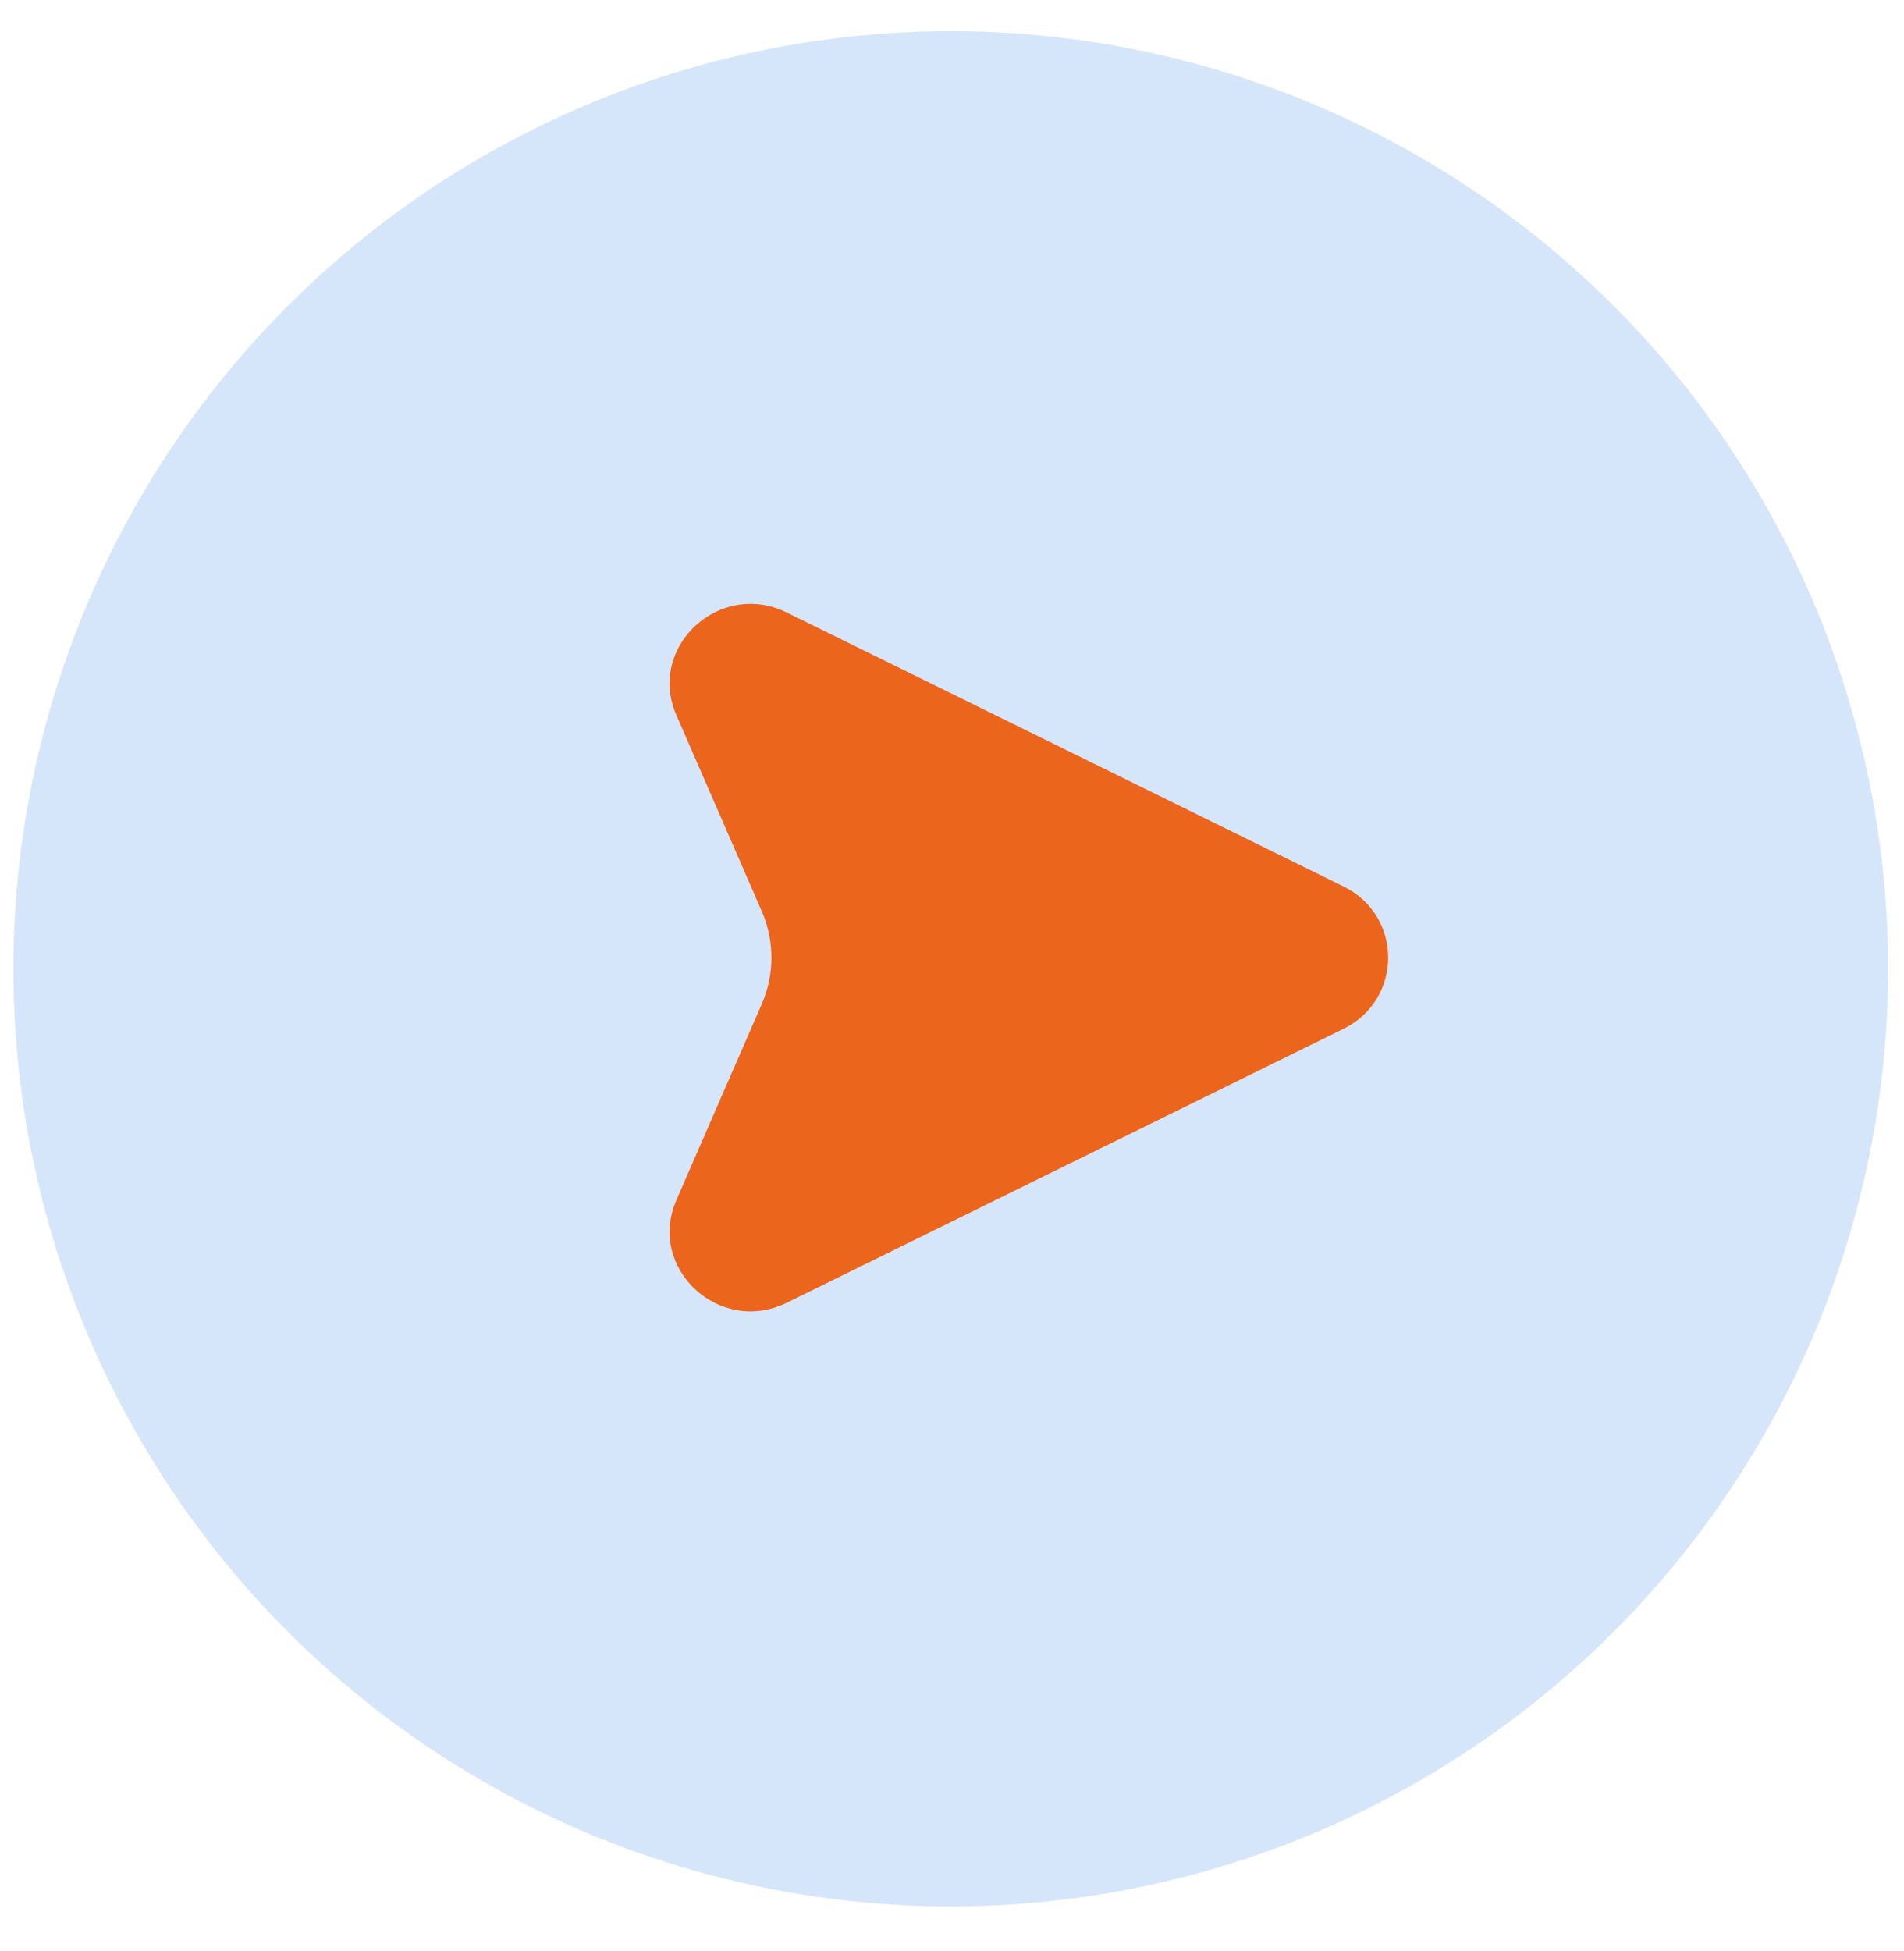 <svg width="41" height="42" viewBox="0 0 41 42" fill="none" xmlns="http://www.w3.org/2000/svg">
<circle cx="20.473" cy="20.856" r="20.185" fill="#D6E6FA"/>
<path d="M16.945 13.187C15.494 12.473 13.925 13.928 14.565 15.396L16.403 19.616C16.681 20.254 16.681 20.977 16.403 21.616L14.565 25.835C13.925 27.303 15.494 28.758 16.945 28.044L28.929 22.149C30.214 21.518 30.214 19.714 28.929 19.082L16.945 13.187Z" fill="#EC651C"/>
</svg>
